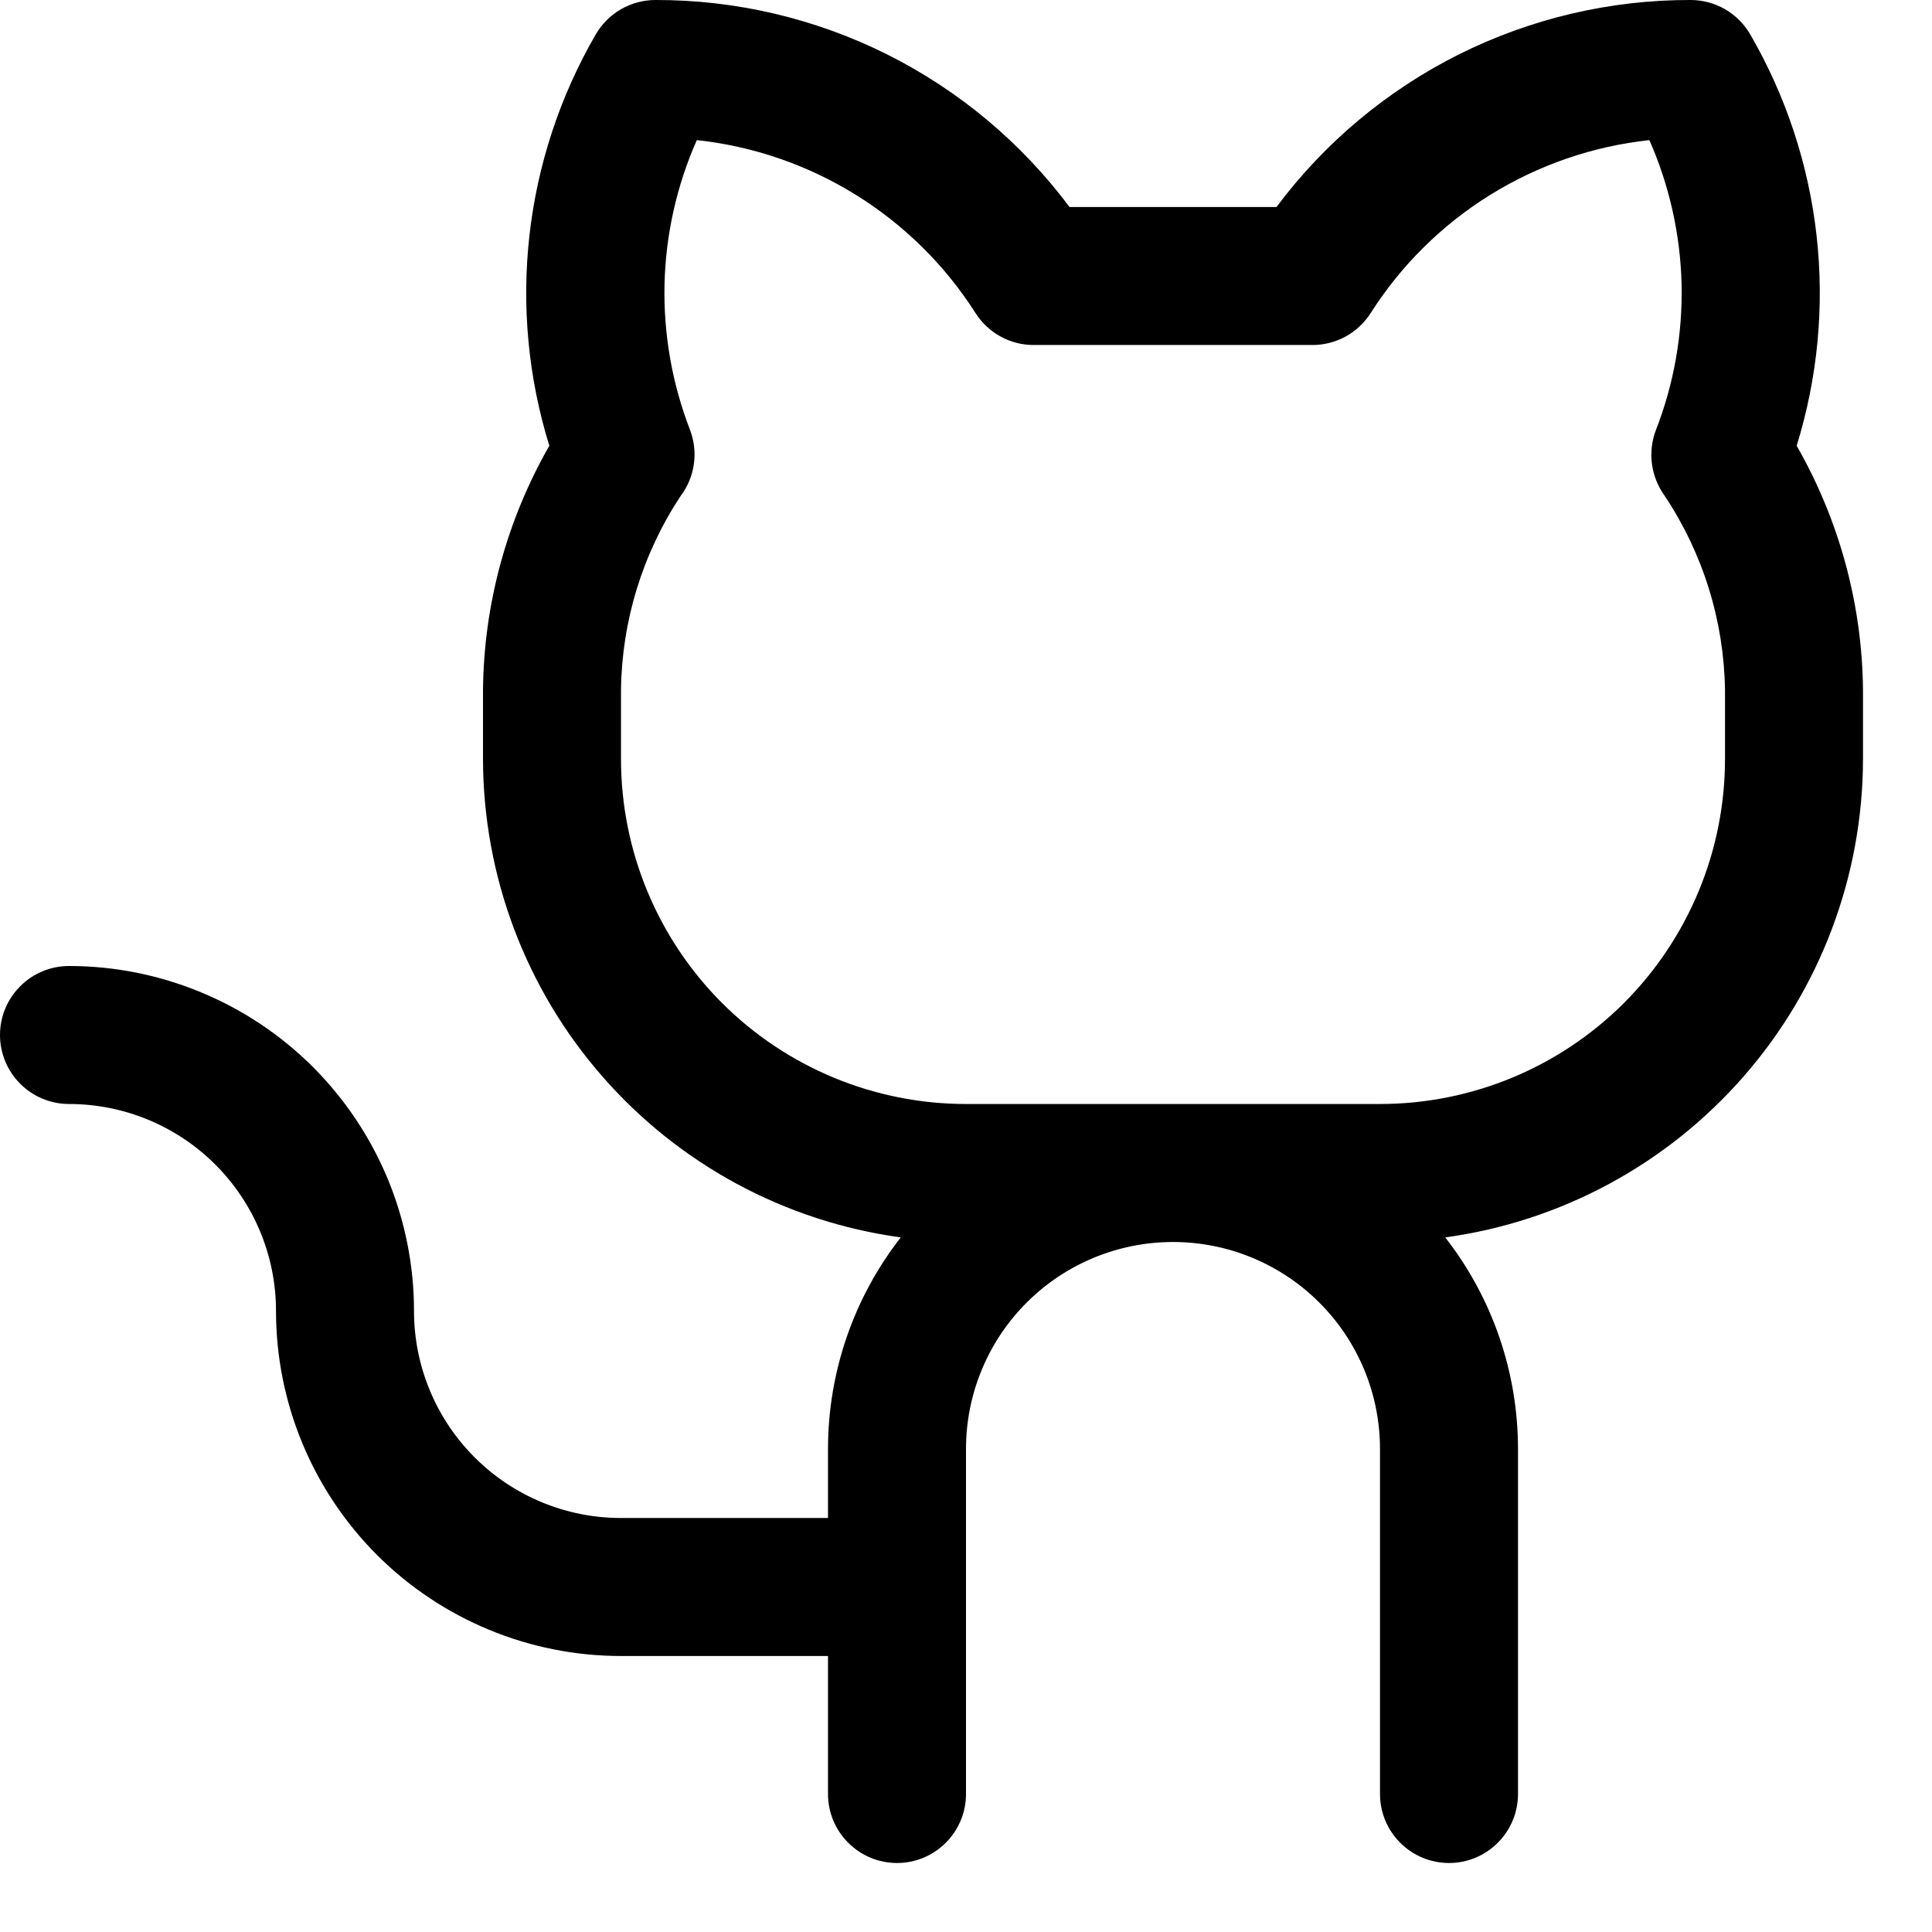 <svg width="21" height="21" viewBox="0 0 21 21" fill="none" xmlns="http://www.w3.org/2000/svg">
<path d="M19.529 4.845C19.758 4.106 19.832 3.327 19.745 2.557C19.658 1.788 19.413 1.045 19.025 0.375C18.959 0.261 18.864 0.166 18.75 0.1C18.636 0.035 18.507 -1.73e-05 18.375 1.22731e-05C17.501 -0.002 16.64 0.201 15.858 0.591C15.077 0.982 14.398 1.55 13.875 2.25H11.625C11.102 1.55 10.423 0.982 9.642 0.591C8.86 0.201 7.999 -0.002 7.125 1.22731e-05C6.993 -1.73e-05 6.864 0.035 6.75 0.1C6.636 0.166 6.541 0.261 6.475 0.375C6.087 1.045 5.842 1.788 5.755 2.557C5.668 3.327 5.742 4.106 5.971 4.845C5.508 5.654 5.259 6.568 5.25 7.5V8.25C5.252 9.519 5.712 10.745 6.547 11.7C7.382 12.656 8.534 13.278 9.791 13.45C9.278 14.107 9 14.917 9 15.75V16.5H6.75C6.153 16.5 5.581 16.263 5.159 15.841C4.737 15.419 4.5 14.847 4.5 14.25C4.5 13.758 4.403 13.27 4.215 12.815C4.026 12.36 3.75 11.947 3.402 11.598C3.053 11.25 2.64 10.974 2.185 10.786C1.73 10.597 1.242 10.5 0.75 10.5C0.551 10.5 0.36 10.579 0.22 10.72C0.079 10.86 0 11.051 0 11.25C0 11.449 0.079 11.64 0.22 11.78C0.36 11.921 0.551 12 0.75 12C1.347 12 1.919 12.237 2.341 12.659C2.763 13.081 3 13.653 3 14.25C3 15.245 3.395 16.198 4.098 16.902C4.802 17.605 5.755 18 6.75 18H9V19.5C9 19.699 9.079 19.89 9.22 20.03C9.36 20.171 9.551 20.25 9.75 20.25C9.949 20.25 10.14 20.171 10.28 20.03C10.421 19.89 10.5 19.699 10.5 19.5V15.75C10.5 15.153 10.737 14.581 11.159 14.159C11.581 13.737 12.153 13.5 12.75 13.5C13.347 13.5 13.919 13.737 14.341 14.159C14.763 14.581 15 15.153 15 15.75V19.5C15 19.699 15.079 19.89 15.22 20.03C15.36 20.171 15.551 20.25 15.75 20.25C15.949 20.25 16.14 20.171 16.28 20.03C16.421 19.89 16.5 19.699 16.5 19.5V15.75C16.5 14.917 16.222 14.107 15.709 13.45C16.966 13.278 18.118 12.656 18.953 11.7C19.788 10.745 20.248 9.519 20.25 8.25V7.5C20.241 6.568 19.992 5.654 19.529 4.845ZM18.75 8.25C18.75 9.245 18.355 10.198 17.652 10.902C16.948 11.605 15.995 12 15 12H10.5C9.505 12 8.552 11.605 7.848 10.902C7.145 10.198 6.75 9.245 6.75 8.25V7.5C6.759 6.75 6.984 6.019 7.397 5.393C7.474 5.291 7.524 5.172 7.542 5.045C7.56 4.919 7.545 4.791 7.5 4.672C7.305 4.168 7.211 3.63 7.223 3.09C7.236 2.55 7.355 2.018 7.574 1.523C8.188 1.589 8.779 1.793 9.303 2.118C9.828 2.444 10.273 2.883 10.604 3.404C10.672 3.51 10.765 3.597 10.874 3.657C10.984 3.718 11.108 3.75 11.233 3.75H14.266C14.392 3.75 14.516 3.718 14.626 3.658C14.737 3.597 14.83 3.51 14.898 3.404C15.229 2.883 15.674 2.444 16.198 2.118C16.723 1.793 17.314 1.589 17.928 1.523C18.146 2.018 18.265 2.55 18.278 3.09C18.29 3.631 18.196 4.168 18 4.672C17.955 4.789 17.939 4.917 17.956 5.042C17.972 5.167 18.02 5.286 18.094 5.389C18.511 6.015 18.739 6.748 18.75 7.5V8.25Z" fill="black"/>
</svg>
